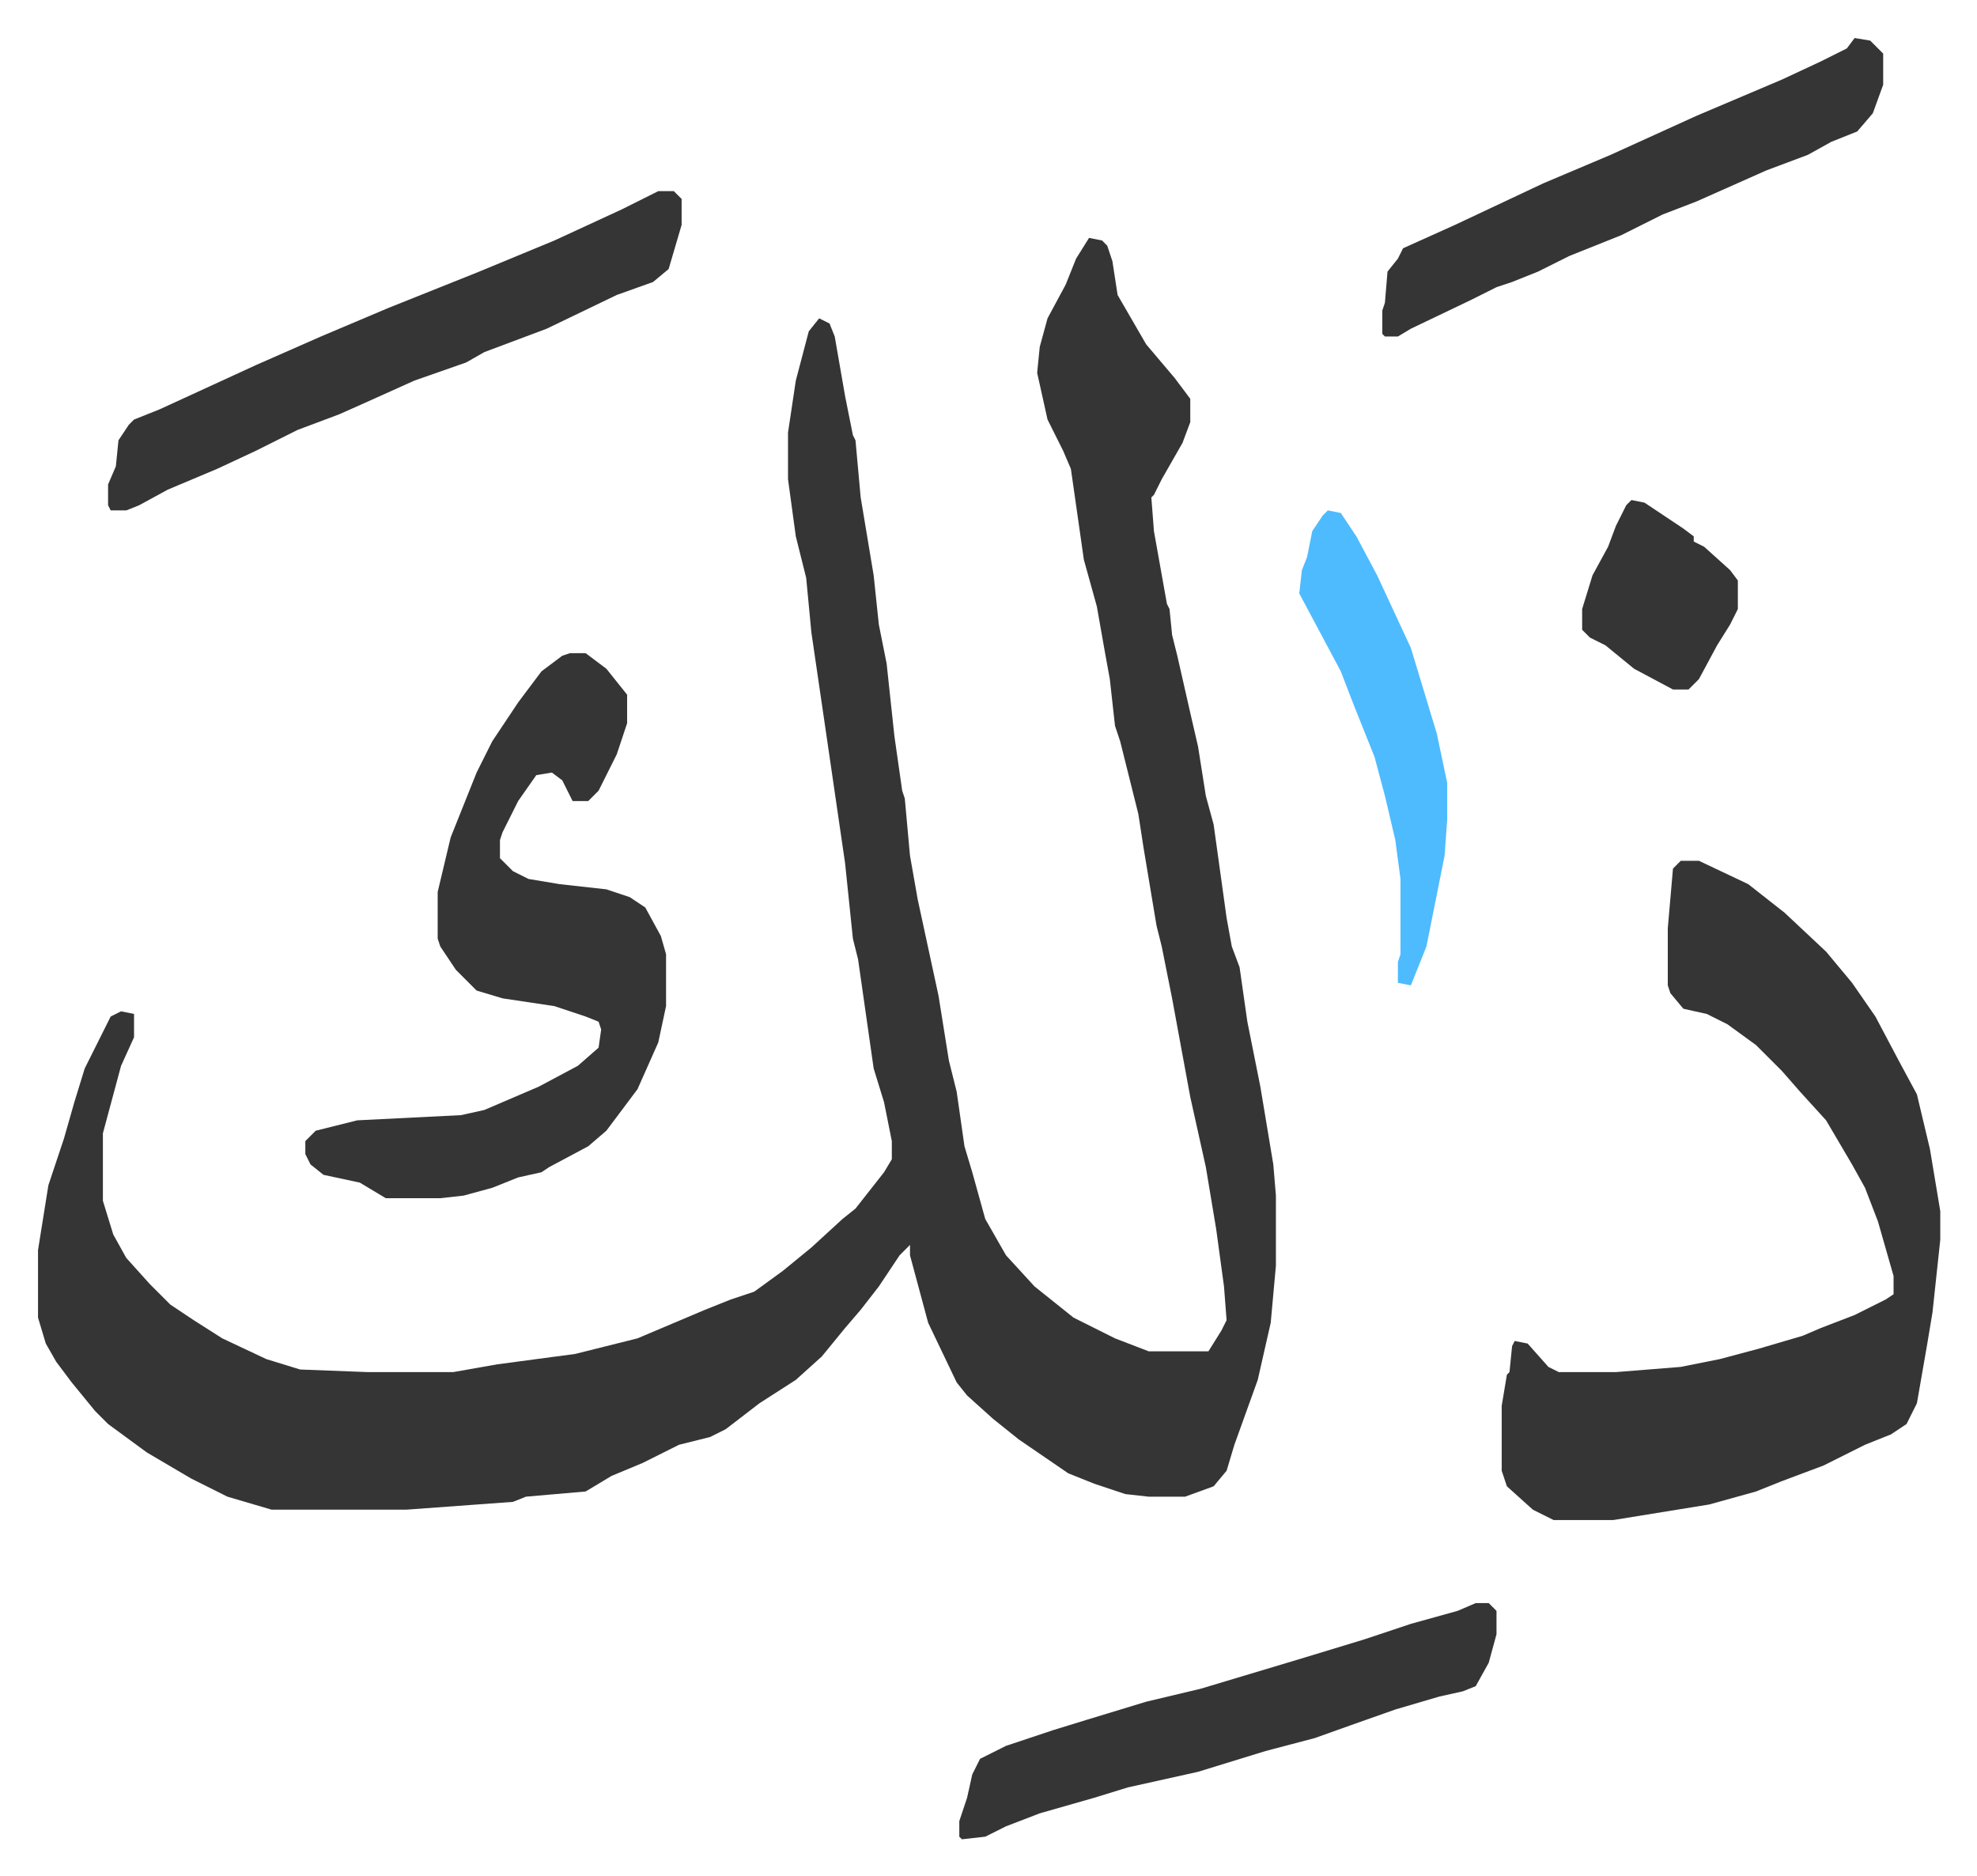 <svg xmlns="http://www.w3.org/2000/svg" role="img" viewBox="-14.65 398.35 761.80 722.80"><path fill="#353535" id="rule_normal" d="M405 490l5 1 2 2 2 6 2 13 11 19 11 13 6 8v9l-3 8-8 14-3 6-1 1 1 13 5 28 1 2 1 10 2 8 5 22 3 13 3 19 3 11 5 36 2 11 3 8 3 21 2 10 3 15 5 30 1 12v27l-2 22-5 22-9 25-3 10-5 6-11 4h-14l-9-1-12-4-10-4-19-13-10-8-10-9-4-5-11-23-7-26v-4l-4 4-8 12-7 9-6 7-9 11-10 9-14 9-13 10-6 3-12 3-8 4-6 3-12 5-10 6-23 2-5 2-41 3H90l-17-5-14-7-17-10-15-11-5-5-9-11-6-8-4-7-3-10v-26l4-25 6-18 4-14 4-13 5-10 5-10 4-2 5 1v9l-5 11-7 26v26l4 13 5 9 9 10 8 8 9 6 11 7 17 8 13 4 26 1h33l17-3 30-4 24-6 26-11 10-4 9-3 11-8 11-9 12-11 5-4 11-14 3-5v-7l-3-15-4-13-6-42-2-8-3-29-7-48-6-41-2-21-4-16-3-22v-18l3-20 5-19 4-5 4 2 2 5 4 23 3 15 1 2 2 22 5 30 2 19 3 15 3 28 3 21 1 3 2 22 3 17 8 37 4 25 3 12 3 21 3 10 5 18 8 14 11 12 15 12 16 8 13 5h23l5-8 2-4-1-13-3-22-4-24-6-27-7-38-4-20-2-8-2-12-3-18-2-13-7-28-2-6-2-18-2-11-3-17-5-18-5-35-3-7-6-12-4-18 1-10 3-11 7-13 4-10zm228 240h7l19 9 14 11 16 15 10 12 9 13 9 17 7 13 5 21 4 24v11l-3 28-2 12-4 23-4 8-6 4-10 4-16 8-16 6-10 4-18 5-37 6h-23l-8-4-10-9-2-6v-25l2-12 1-1 1-10 1-2 5 1 8 9 4 2h22l25-2 15-3 15-4 17-5 7-3 13-5 12-6 3-2v-7l-6-21-5-13-5-9-10-17-10-11-7-8-10-10-11-8-8-4-9-2-5-6-1-3v-22l2-23z"/><path fill="#353535" id="rule_normal" d="M205 650h6l8 6 8 10v11l-4 12-7 14-4 4h-6l-4-8-4-3-6 1-7 10-6 12-1 3v7l5 5 6 3 12 2 18 2 9 3 6 4 6 11 2 7v20l-3 14-8 18-12 16-7 6-15 8-3 2-9 2-10 4-11 3-9 1h-21l-10-6-14-3-5-4-2-4v-5l4-4 16-4 40-2 9-2 21-9 15-8 8-7 1-7-1-3-5-2-12-4-20-3-10-3-8-8-6-9-1-3v-18l5-21 10-25 6-12 10-15 9-12 8-6zm34-178h6l3 3v10l-5 17-6 5-14 5-27 13-24 9-7 4-20 7-20 9-9 4-16 6-16 8-15 7-19 8-11 6-5 2h-6l-1-2v-8l3-7 1-10 4-6 2-2 10-4 37-17 25-11 26-11 35-14 29-12 26-12zm315 544h5l3 3v9l-3 11-5 9-5 2-9 2-17 5-17 6-14 5-19 5-26 8-27 6-13 4-21 6-13 5-8 4-9 1-1-1v-6l3-9 2-9 3-6 10-5 18-6 13-4 23-7 21-5 20-6 20-6 23-7 18-6 18-5zm146-603l6 1 5 5v12l-4 11-6 7-10 4-9 5-16 6-27 12-13 5-16 8-20 8-12 6-10 4-6 2-10 5-23 11-5 3h-5l-1-1v-9l1-3 1-12 4-5 2-4 20-9 34-16 26-11 33-15 33-14 15-7 10-5z"/><path fill="#4ebbff" id="rule_madd_normal_2_vowels" d="M497 595l5 1 6 9 8 15 13 28 10 33 4 19v14l-1 14-3 15-4 20-6 15-5-1v-8l1-3v-29l-2-15-4-17-4-15-8-20-5-13-16-30 1-9 2-5 2-10 4-6z"/><path fill="#353535" id="rule_normal" d="M614 591l5 1 15 10 4 3v2l4 2 10 9 3 4v11l-3 6-5 8-7 13-4 4h-6l-15-8-11-9-6-3-3-3v-8l4-13 6-11 3-8 4-8z"/></svg>
